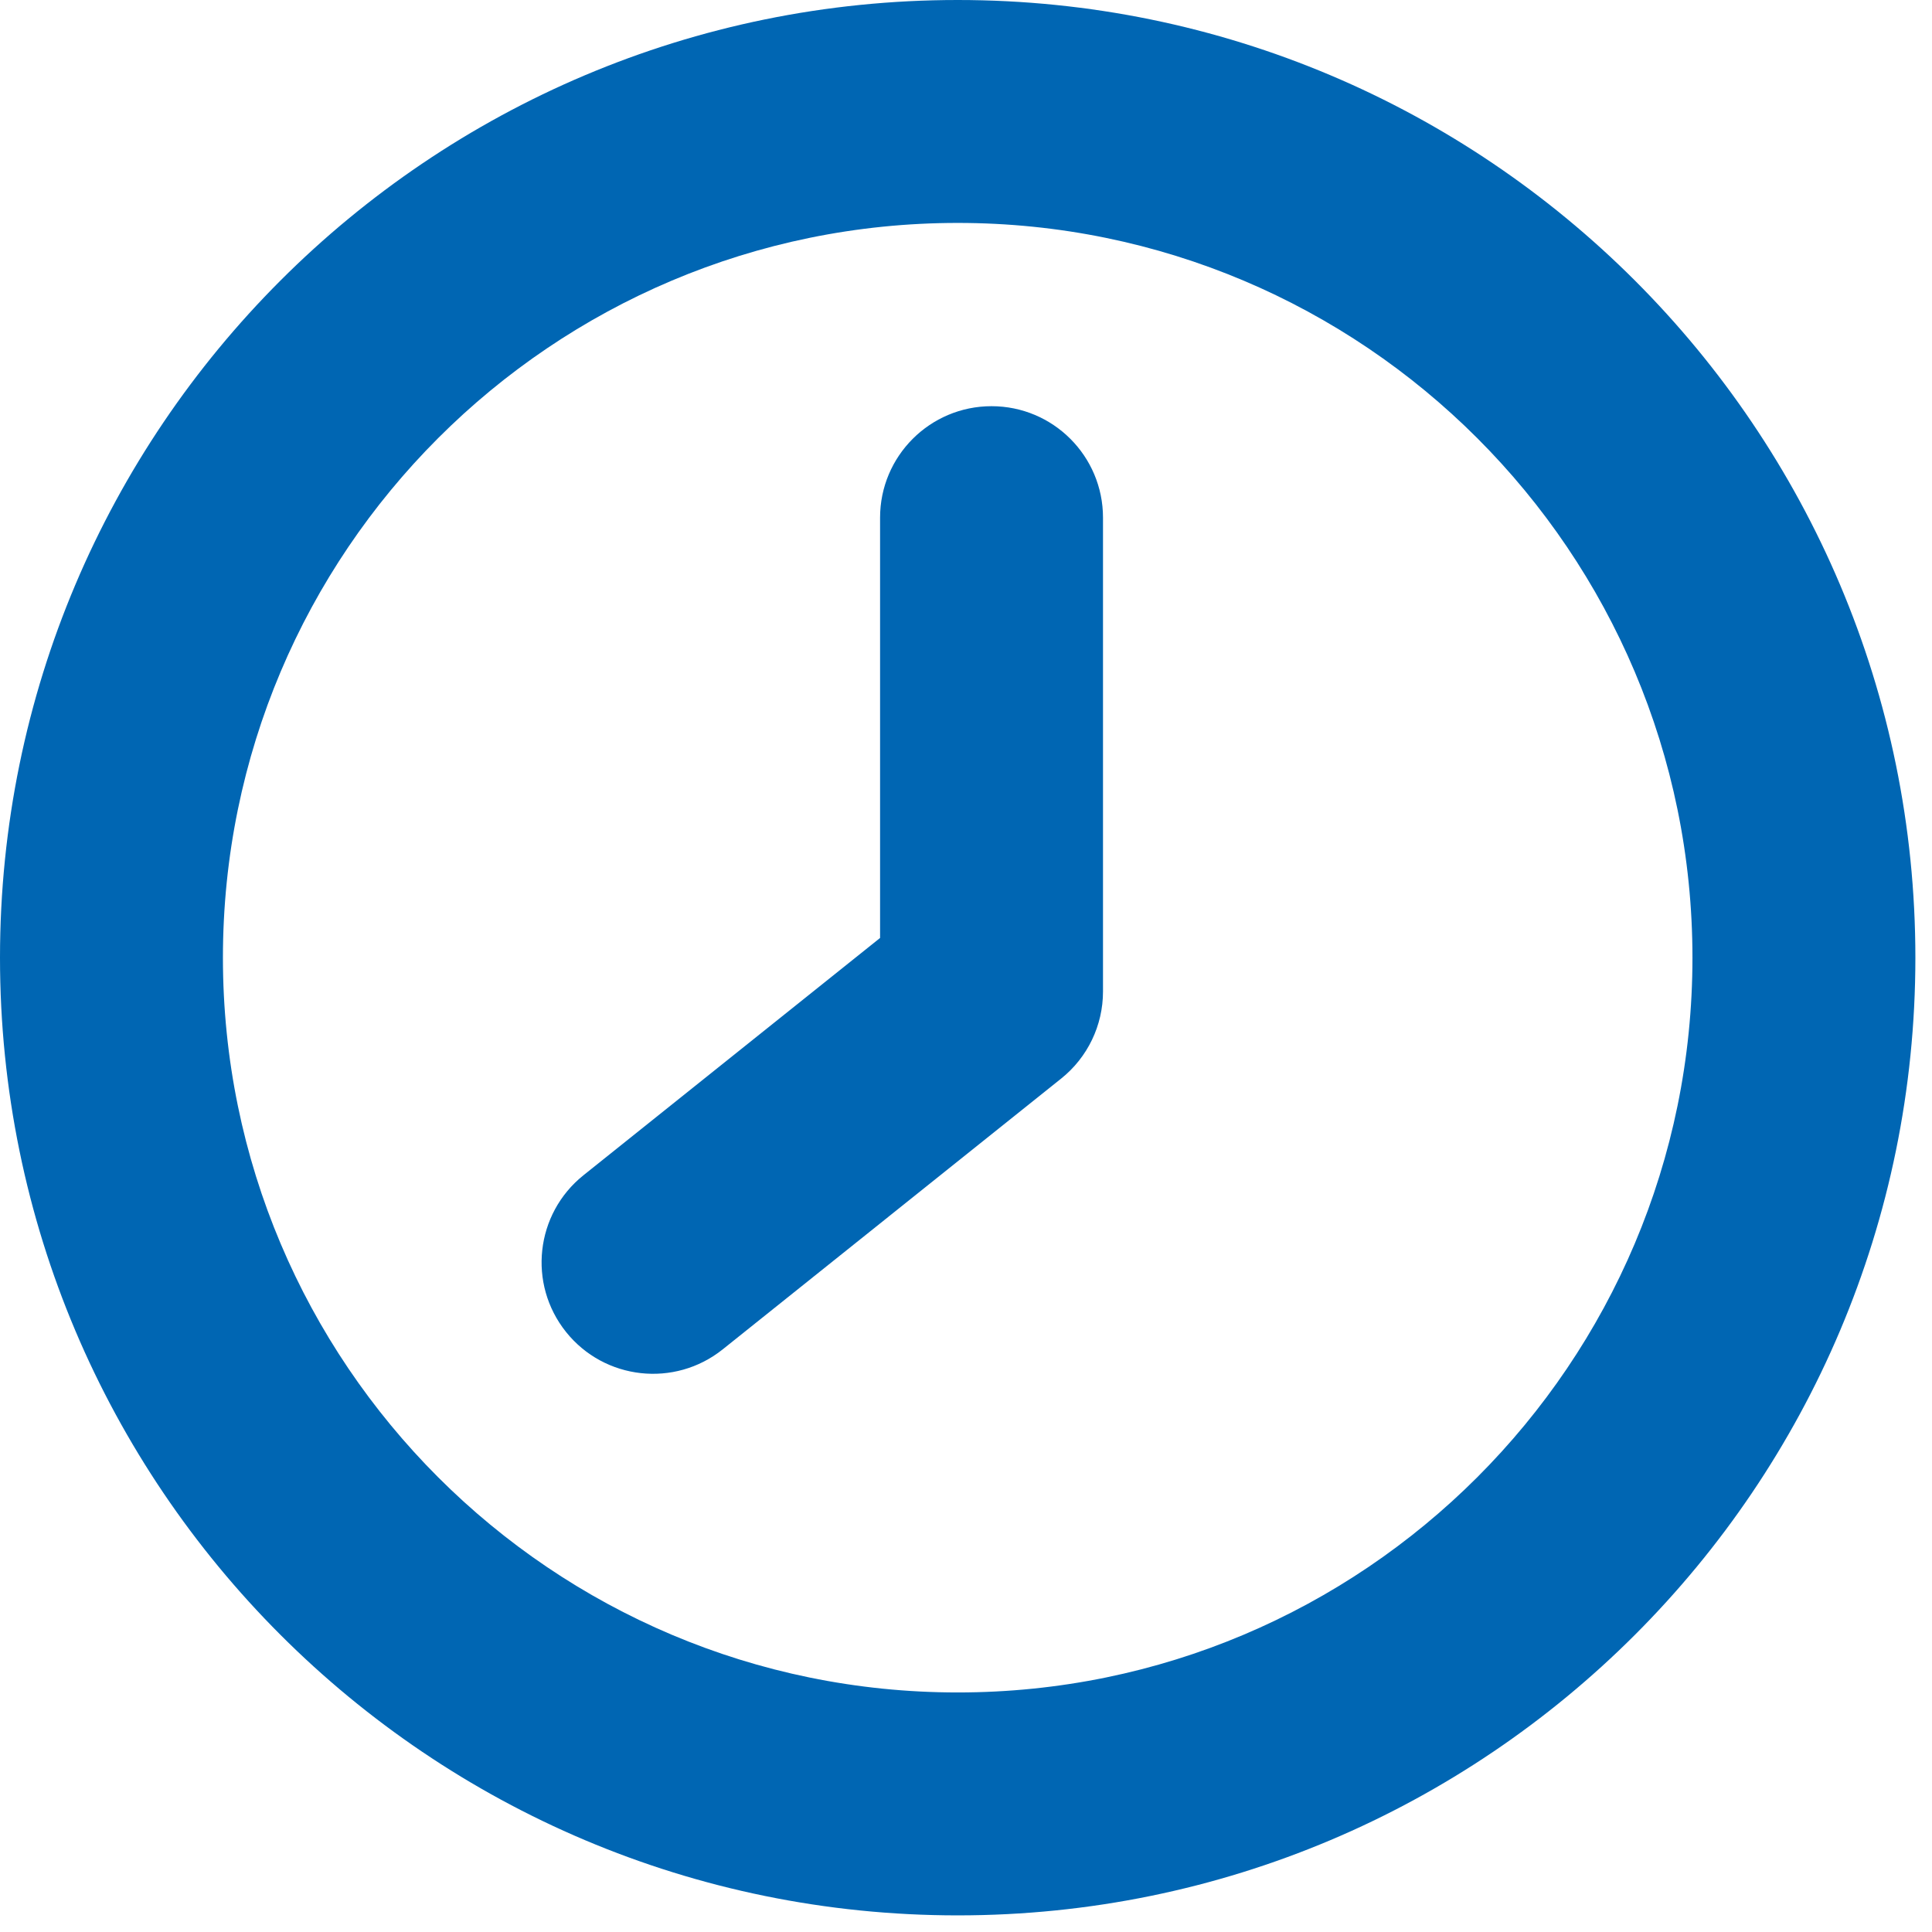 <svg width="78" height="78" viewBox="0 0 78 78" fill="none" xmlns="http://www.w3.org/2000/svg">
<path fill-rule="evenodd" clip-rule="evenodd" d="M9 38.665C9 22.281 22.281 9 38.665 9C55.048 9 68.329 22.281 68.329 38.665C68.329 55.048 55.048 68.329 38.665 68.329C22.281 68.329 9 55.048 9 38.665ZM38.665 0C17.311 0 0 17.311 0 38.665C0 60.019 17.311 77.329 38.665 77.329C60.019 77.329 77.329 60.019 77.329 38.665C77.329 17.311 60.019 0 38.665 0ZM44.531 20.899C44.531 18.414 42.517 16.399 40.031 16.399C37.546 16.399 35.531 18.414 35.531 20.899V37.868L23.554 47.45C21.614 49.003 21.299 51.834 22.852 53.775C24.404 55.716 27.236 56.03 29.177 54.478L42.842 43.545C43.91 42.691 44.531 41.398 44.531 40.031V20.899Z" fill="#0066B3"/>
</svg>
